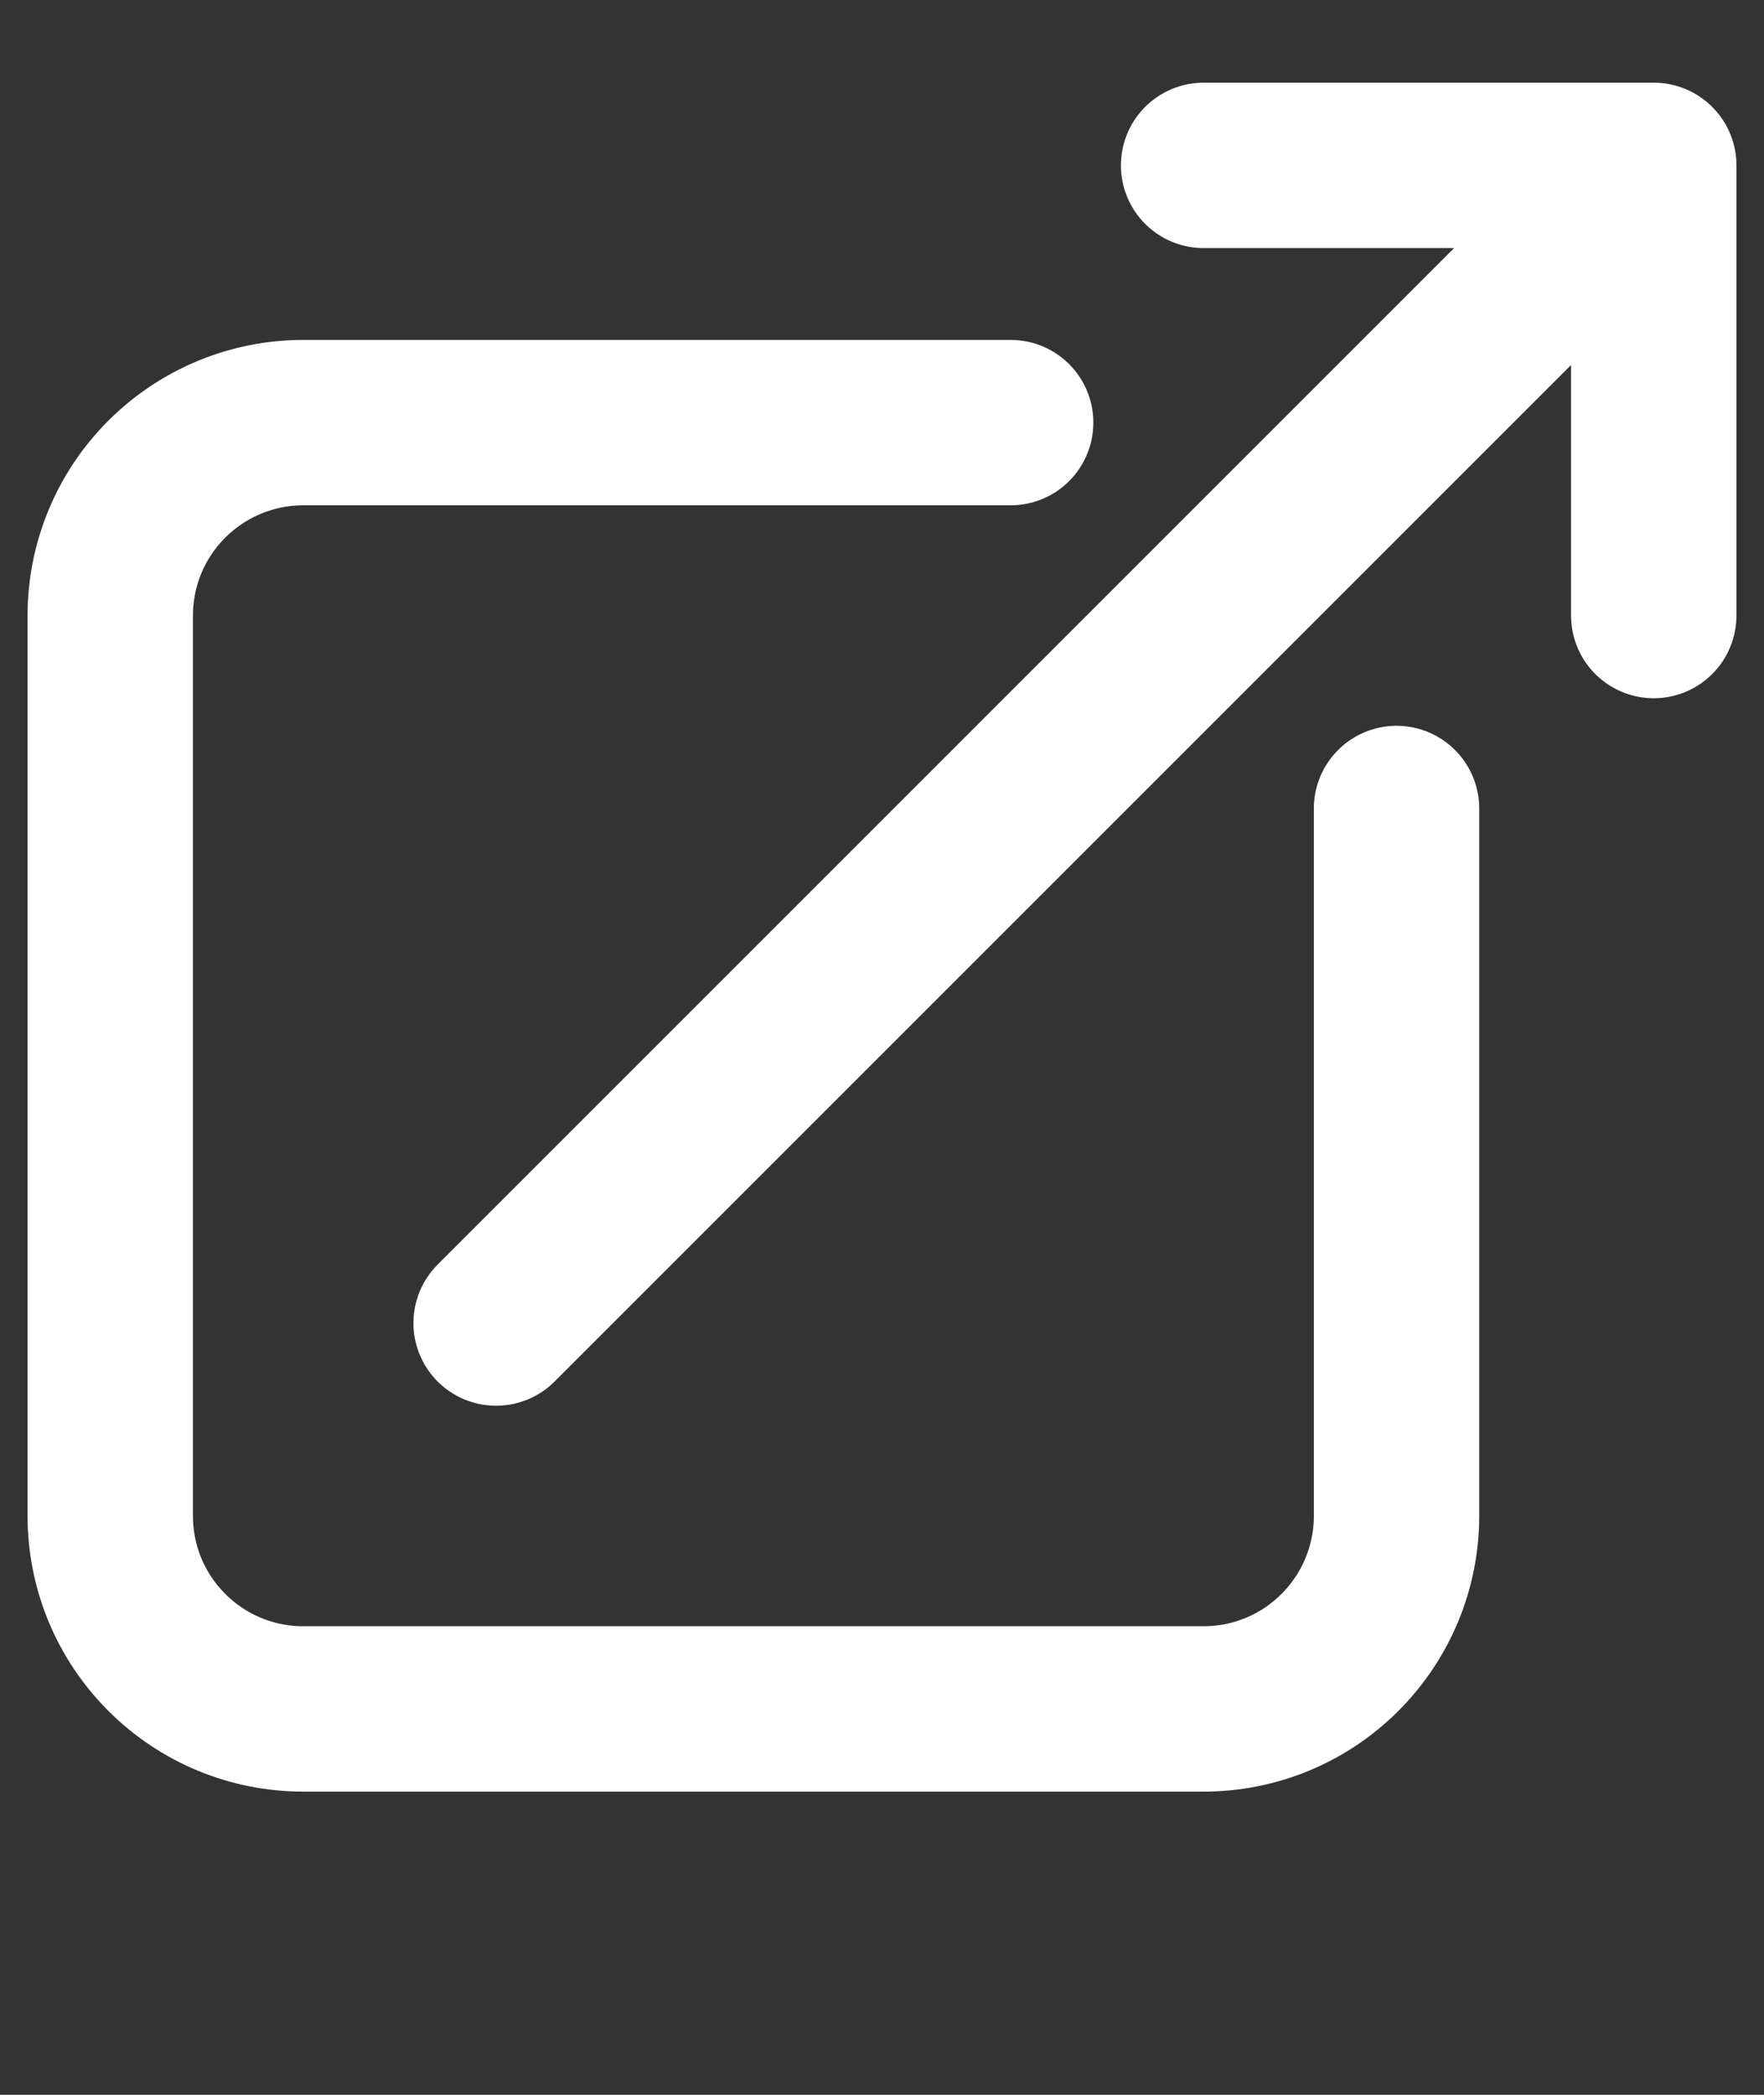 <svg width="16" height="19" viewBox="0 0 16 19" fill="none" xmlns="http://www.w3.org/2000/svg">
<rect x="0" y="0" width="16" height="19" fill="#333333" stroke="none"/>
<path d="M9.167 3.833H2.75C2.286 3.833 1.841 4.018 1.513 4.346C1.184 4.674 1 5.119 1 5.583V13.75C1 14.214 1.184 14.659 1.513 14.987C1.841 15.316 2.286 15.5 2.75 15.5H10.917C11.381 15.5 11.826 15.316 12.154 14.987C12.482 14.659 12.667 14.214 12.667 13.75V7.333M4.5 12L15 1.5M15 1.5H10.917M15 1.5V5.583" stroke="white" stroke-width="1.5" stroke-linecap="round" stroke-linejoin="round"/>
</svg>
